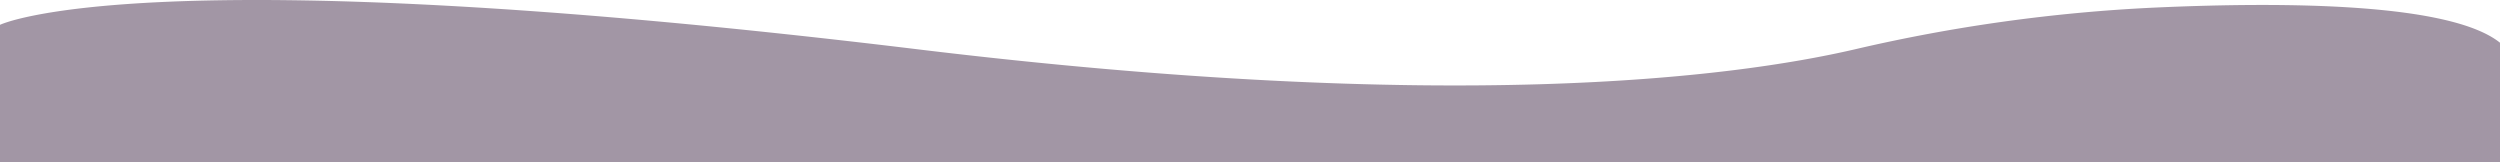 <svg xmlns="http://www.w3.org/2000/svg" width="1416" height="91.904" data-name="グループ 11040"><defs><clipPath id="a"><path fill="#a296a5" d="M0 0h1416v91.904H0z" data-name="長方形 4984"/></clipPath></defs><g clip-path="url(#a)" data-name="グループ 11039"><path fill="#a296a5" d="M0 14.064s80.363-39.457 519.353 13.81c301.833 36.624 461.266 16.3 531.428.02A939.322 939.322 0 0 1 1220.371 4.3C1298.035.776 1388.381 2.083 1416 24.2v67.7H0v-66" data-name="パス 28017"/></g></svg>